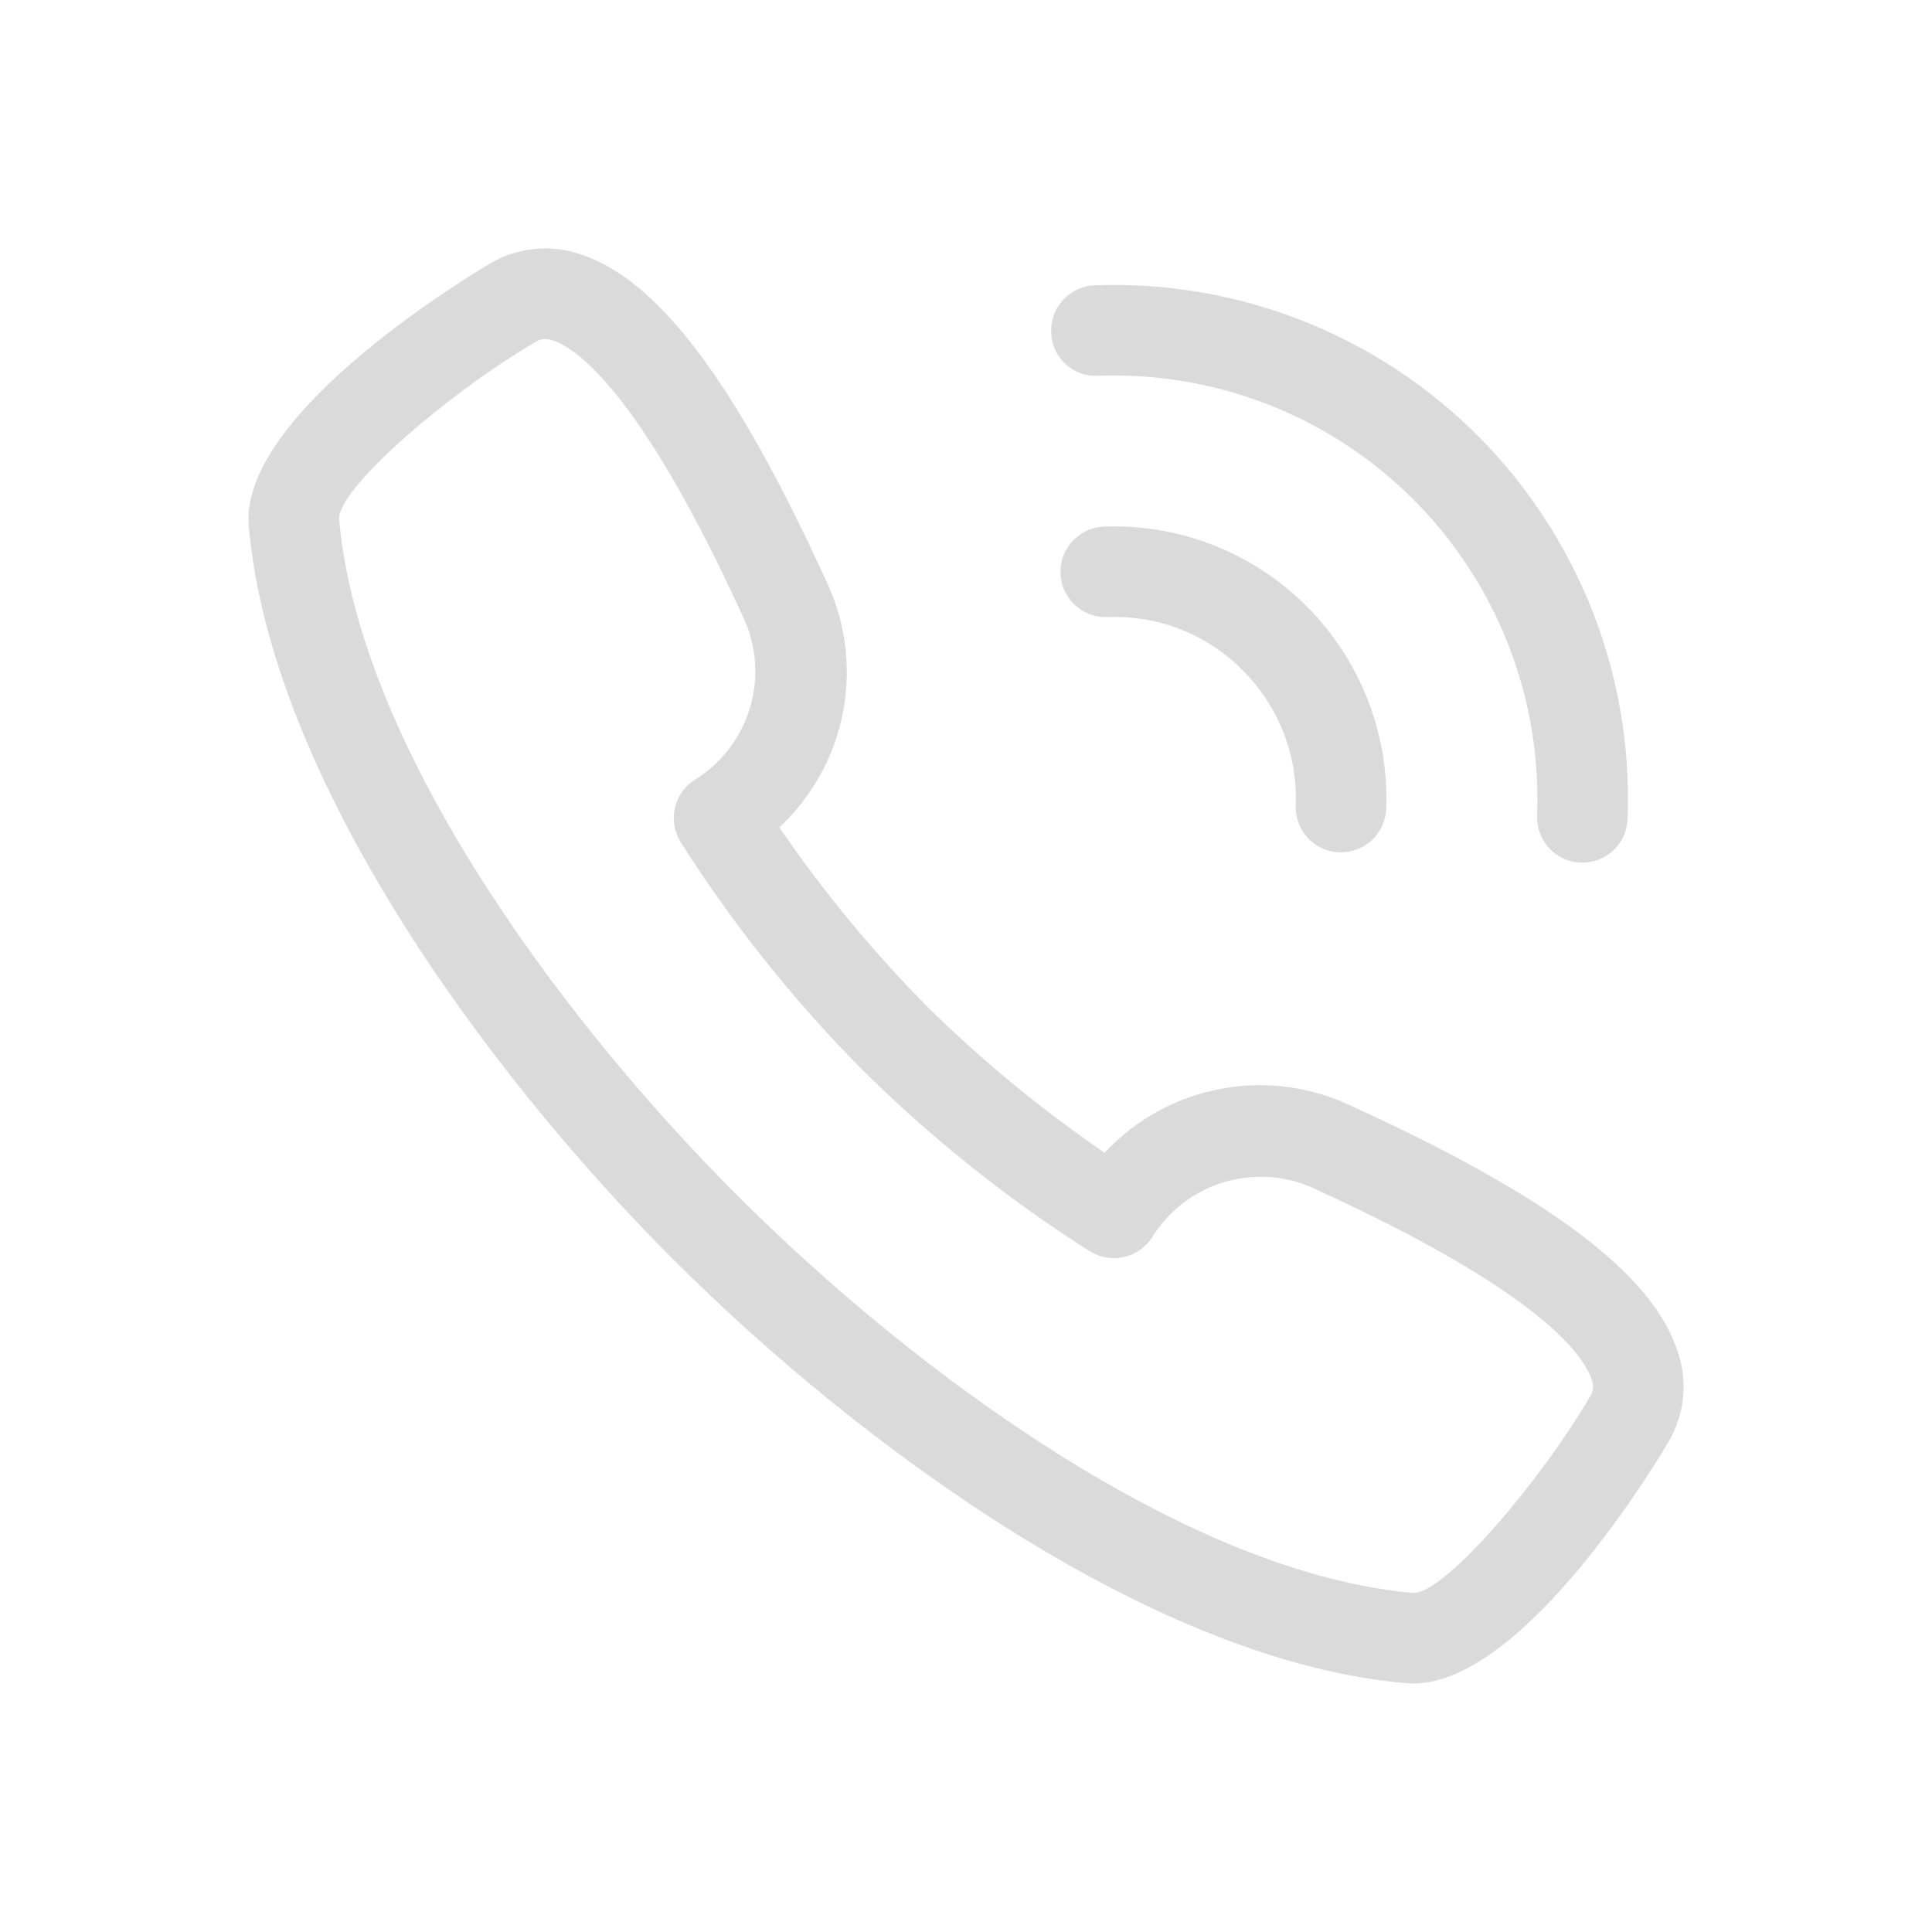 <svg width="30" height="30" viewBox="0 0 30 30" fill="none" xmlns="http://www.w3.org/2000/svg">
<path d="M21.943 26.141C21.907 26.141 21.871 26.14 21.836 26.137C17.964 25.805 13.415 22.517 10.449 19.551C7.484 16.584 4.196 12.037 3.863 8.165C3.711 6.39 7.46 4.181 7.619 4.087C7.827 3.966 8.058 3.89 8.297 3.866C8.536 3.842 8.777 3.869 9.005 3.946C10.205 4.326 11.413 5.923 12.805 8.97C13.121 9.606 13.223 10.327 13.096 11.026C12.969 11.725 12.62 12.364 12.101 12.848C12.778 13.837 13.542 14.763 14.383 15.616C15.236 16.458 16.163 17.223 17.151 17.9C17.636 17.38 18.275 17.031 18.974 16.904C19.673 16.777 20.394 16.879 21.03 17.195C24.077 18.588 25.674 19.796 26.054 20.996C26.131 21.223 26.158 21.465 26.134 21.704C26.11 21.943 26.034 22.174 25.912 22.381C25.822 22.538 23.699 26.142 21.942 26.142L21.943 26.141ZM8.458 5.264C8.412 5.264 8.367 5.277 8.329 5.302C7.002 6.075 5.279 7.547 5.265 8.049C5.564 11.539 8.653 15.766 11.443 18.557C14.233 21.347 18.461 24.436 21.956 24.736C22.453 24.722 23.925 22.998 24.698 21.672C24.721 21.634 24.734 21.592 24.737 21.548C24.739 21.505 24.732 21.461 24.714 21.421C24.603 21.07 23.965 20.082 20.446 18.474C20.005 18.258 19.499 18.215 19.026 18.351C18.554 18.487 18.149 18.794 17.891 19.212C17.791 19.366 17.636 19.476 17.457 19.518C17.278 19.56 17.09 19.53 16.932 19.436C15.653 18.625 14.465 17.677 13.39 16.611C12.323 15.535 11.375 14.348 10.564 13.068C10.468 12.91 10.438 12.721 10.481 12.541C10.524 12.361 10.636 12.205 10.792 12.107C11.209 11.848 11.515 11.444 11.651 10.972C11.787 10.501 11.743 9.995 11.527 9.555C9.918 6.035 8.93 5.397 8.58 5.286C8.541 5.273 8.5 5.265 8.459 5.265L8.458 5.264ZM24.57 13.395H24.54C24.448 13.391 24.358 13.369 24.274 13.33C24.19 13.291 24.115 13.236 24.052 13.168C23.99 13.1 23.941 13.02 23.91 12.933C23.878 12.846 23.864 12.754 23.868 12.662C23.903 11.757 23.751 10.854 23.421 10.011C23.091 9.167 22.591 8.401 21.951 7.76C21.311 7.119 20.546 6.617 19.703 6.286C18.86 5.955 17.957 5.802 17.052 5.835C16.959 5.841 16.867 5.827 16.779 5.796C16.692 5.765 16.612 5.716 16.544 5.653C16.476 5.59 16.421 5.514 16.383 5.429C16.345 5.344 16.325 5.253 16.323 5.16C16.316 4.974 16.383 4.792 16.509 4.655C16.636 4.518 16.811 4.437 16.998 4.43C18.097 4.389 19.193 4.575 20.217 4.977C21.241 5.379 22.171 5.989 22.948 6.767C23.725 7.546 24.332 8.477 24.733 9.502C25.133 10.526 25.317 11.623 25.273 12.722C25.265 12.903 25.188 13.074 25.057 13.2C24.926 13.325 24.752 13.395 24.571 13.395L24.57 13.395Z" fill="#DADADA"/>
<path d="M20.823 13.235H20.793C20.701 13.232 20.61 13.209 20.526 13.171C20.442 13.132 20.367 13.076 20.305 13.008C20.242 12.94 20.194 12.861 20.162 12.774C20.131 12.687 20.116 12.595 20.12 12.503C20.135 12.116 20.069 11.729 19.927 11.369C19.785 11.008 19.57 10.681 19.295 10.407C19.023 10.131 18.695 9.915 18.334 9.773C17.972 9.63 17.585 9.566 17.197 9.582C17.011 9.59 16.829 9.522 16.692 9.396C16.555 9.269 16.474 9.093 16.467 8.906C16.46 8.72 16.527 8.538 16.654 8.402C16.781 8.265 16.957 8.184 17.143 8.177C17.725 8.155 18.304 8.254 18.846 8.467C19.387 8.68 19.879 9.003 20.29 9.414C20.701 9.826 21.023 10.318 21.236 10.86C21.448 11.401 21.547 11.981 21.525 12.562C21.517 12.743 21.44 12.914 21.309 13.04C21.179 13.165 21.005 13.235 20.823 13.235Z" fill="#DADADA"/>
</svg>
